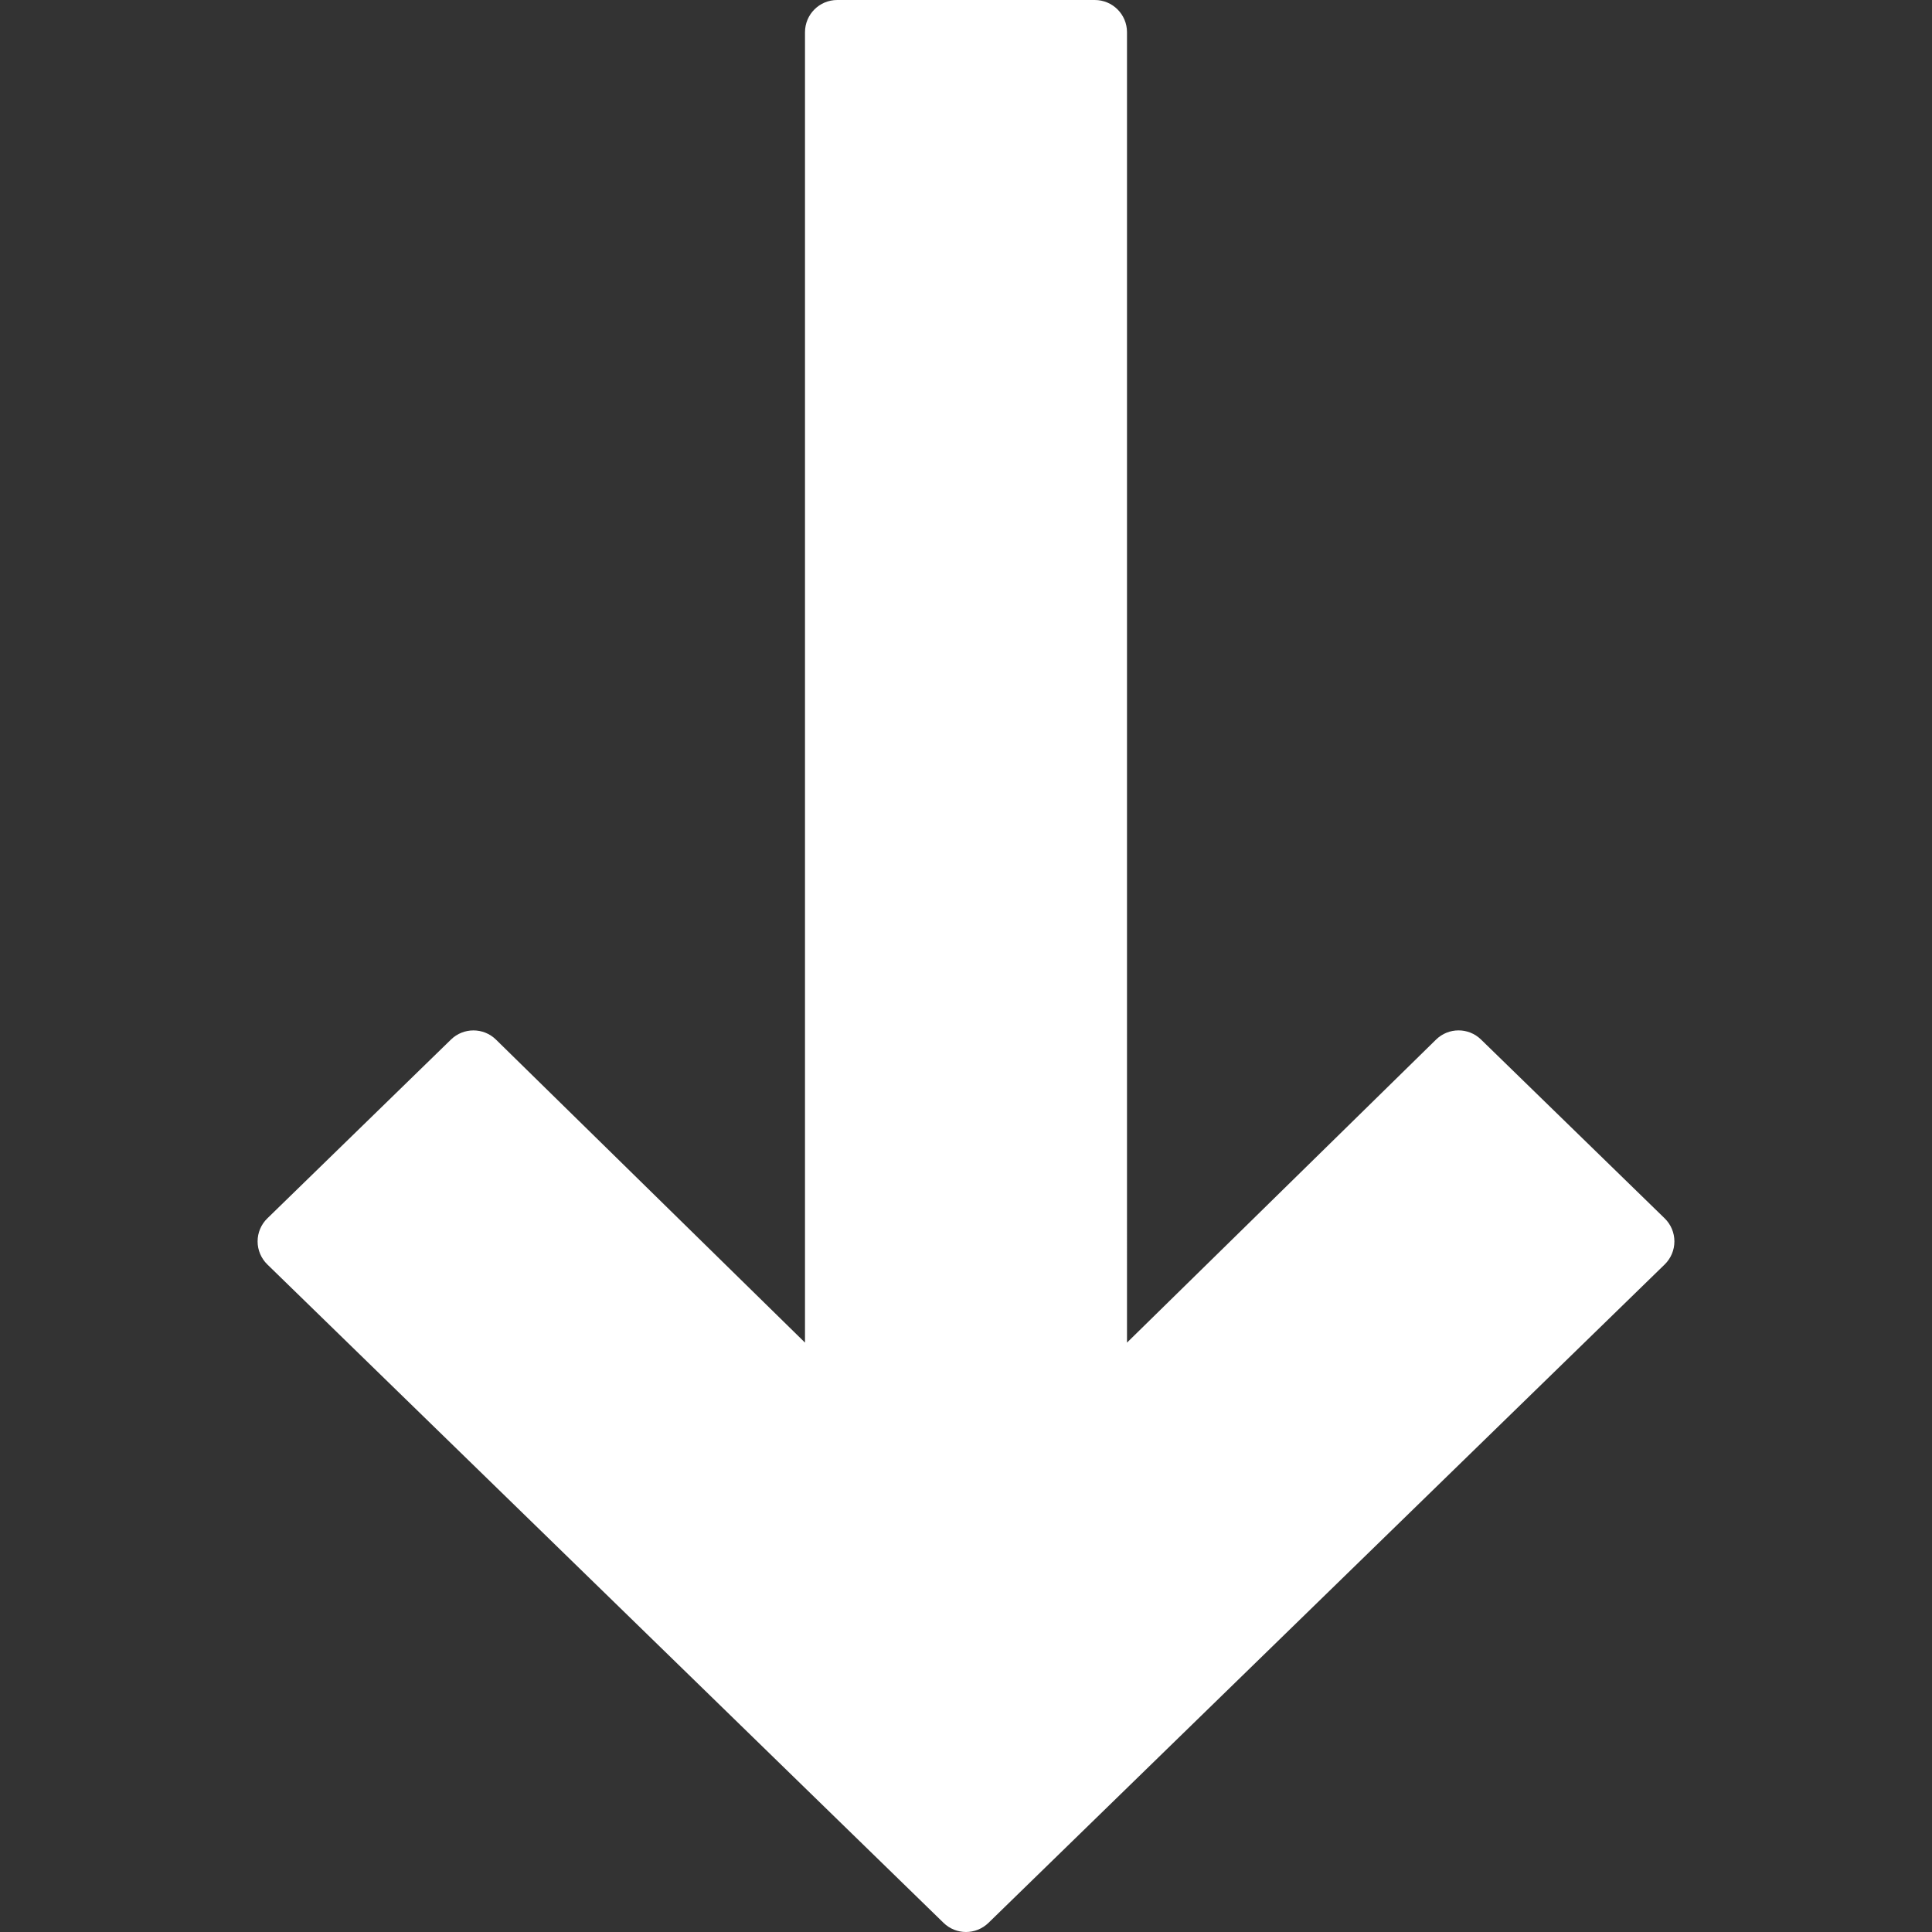 <?xml version="1.0" encoding="UTF-8"?> <svg xmlns="http://www.w3.org/2000/svg" xmlns:xlink="http://www.w3.org/1999/xlink" id="Capa_1" x="0px" y="0px" viewBox="0 0 512 512" style="enable-background:new 0 0 512 512;" xml:space="preserve" width="512px" height="512px" class=""><rect x="0" y="0" width="512" height="512" fill="#333333" stroke="none"/><g><g> <g> <path d="M441.156,322.876l-48.666-47.386c-3.319-3.243-8.619-3.234-11.93,0.017l-81.894,80.299V8.533 c0-4.71-3.823-8.533-8.533-8.533h-68.267c-4.71,0-8.533,3.823-8.533,8.533v347.273l-81.894-80.299 c-3.311-3.243-8.602-3.251-11.921-0.017l-48.666,47.386c-1.655,1.604-2.586,3.806-2.586,6.11c0,2.304,0.939,4.506,2.586,6.11 l179.2,174.481c1.655,1.613,3.806,2.423,5.948,2.423c2.15,0,4.292-0.811,5.956-2.423l179.2-174.481 c1.647-1.604,2.577-3.806,2.577-6.11C443.733,326.682,442.803,324.48,441.156,322.876z" data-original="#000000" class="active-path" data-old_color="#000000" fill="#FFFFFF"></path> </g> </g></g> </svg> 